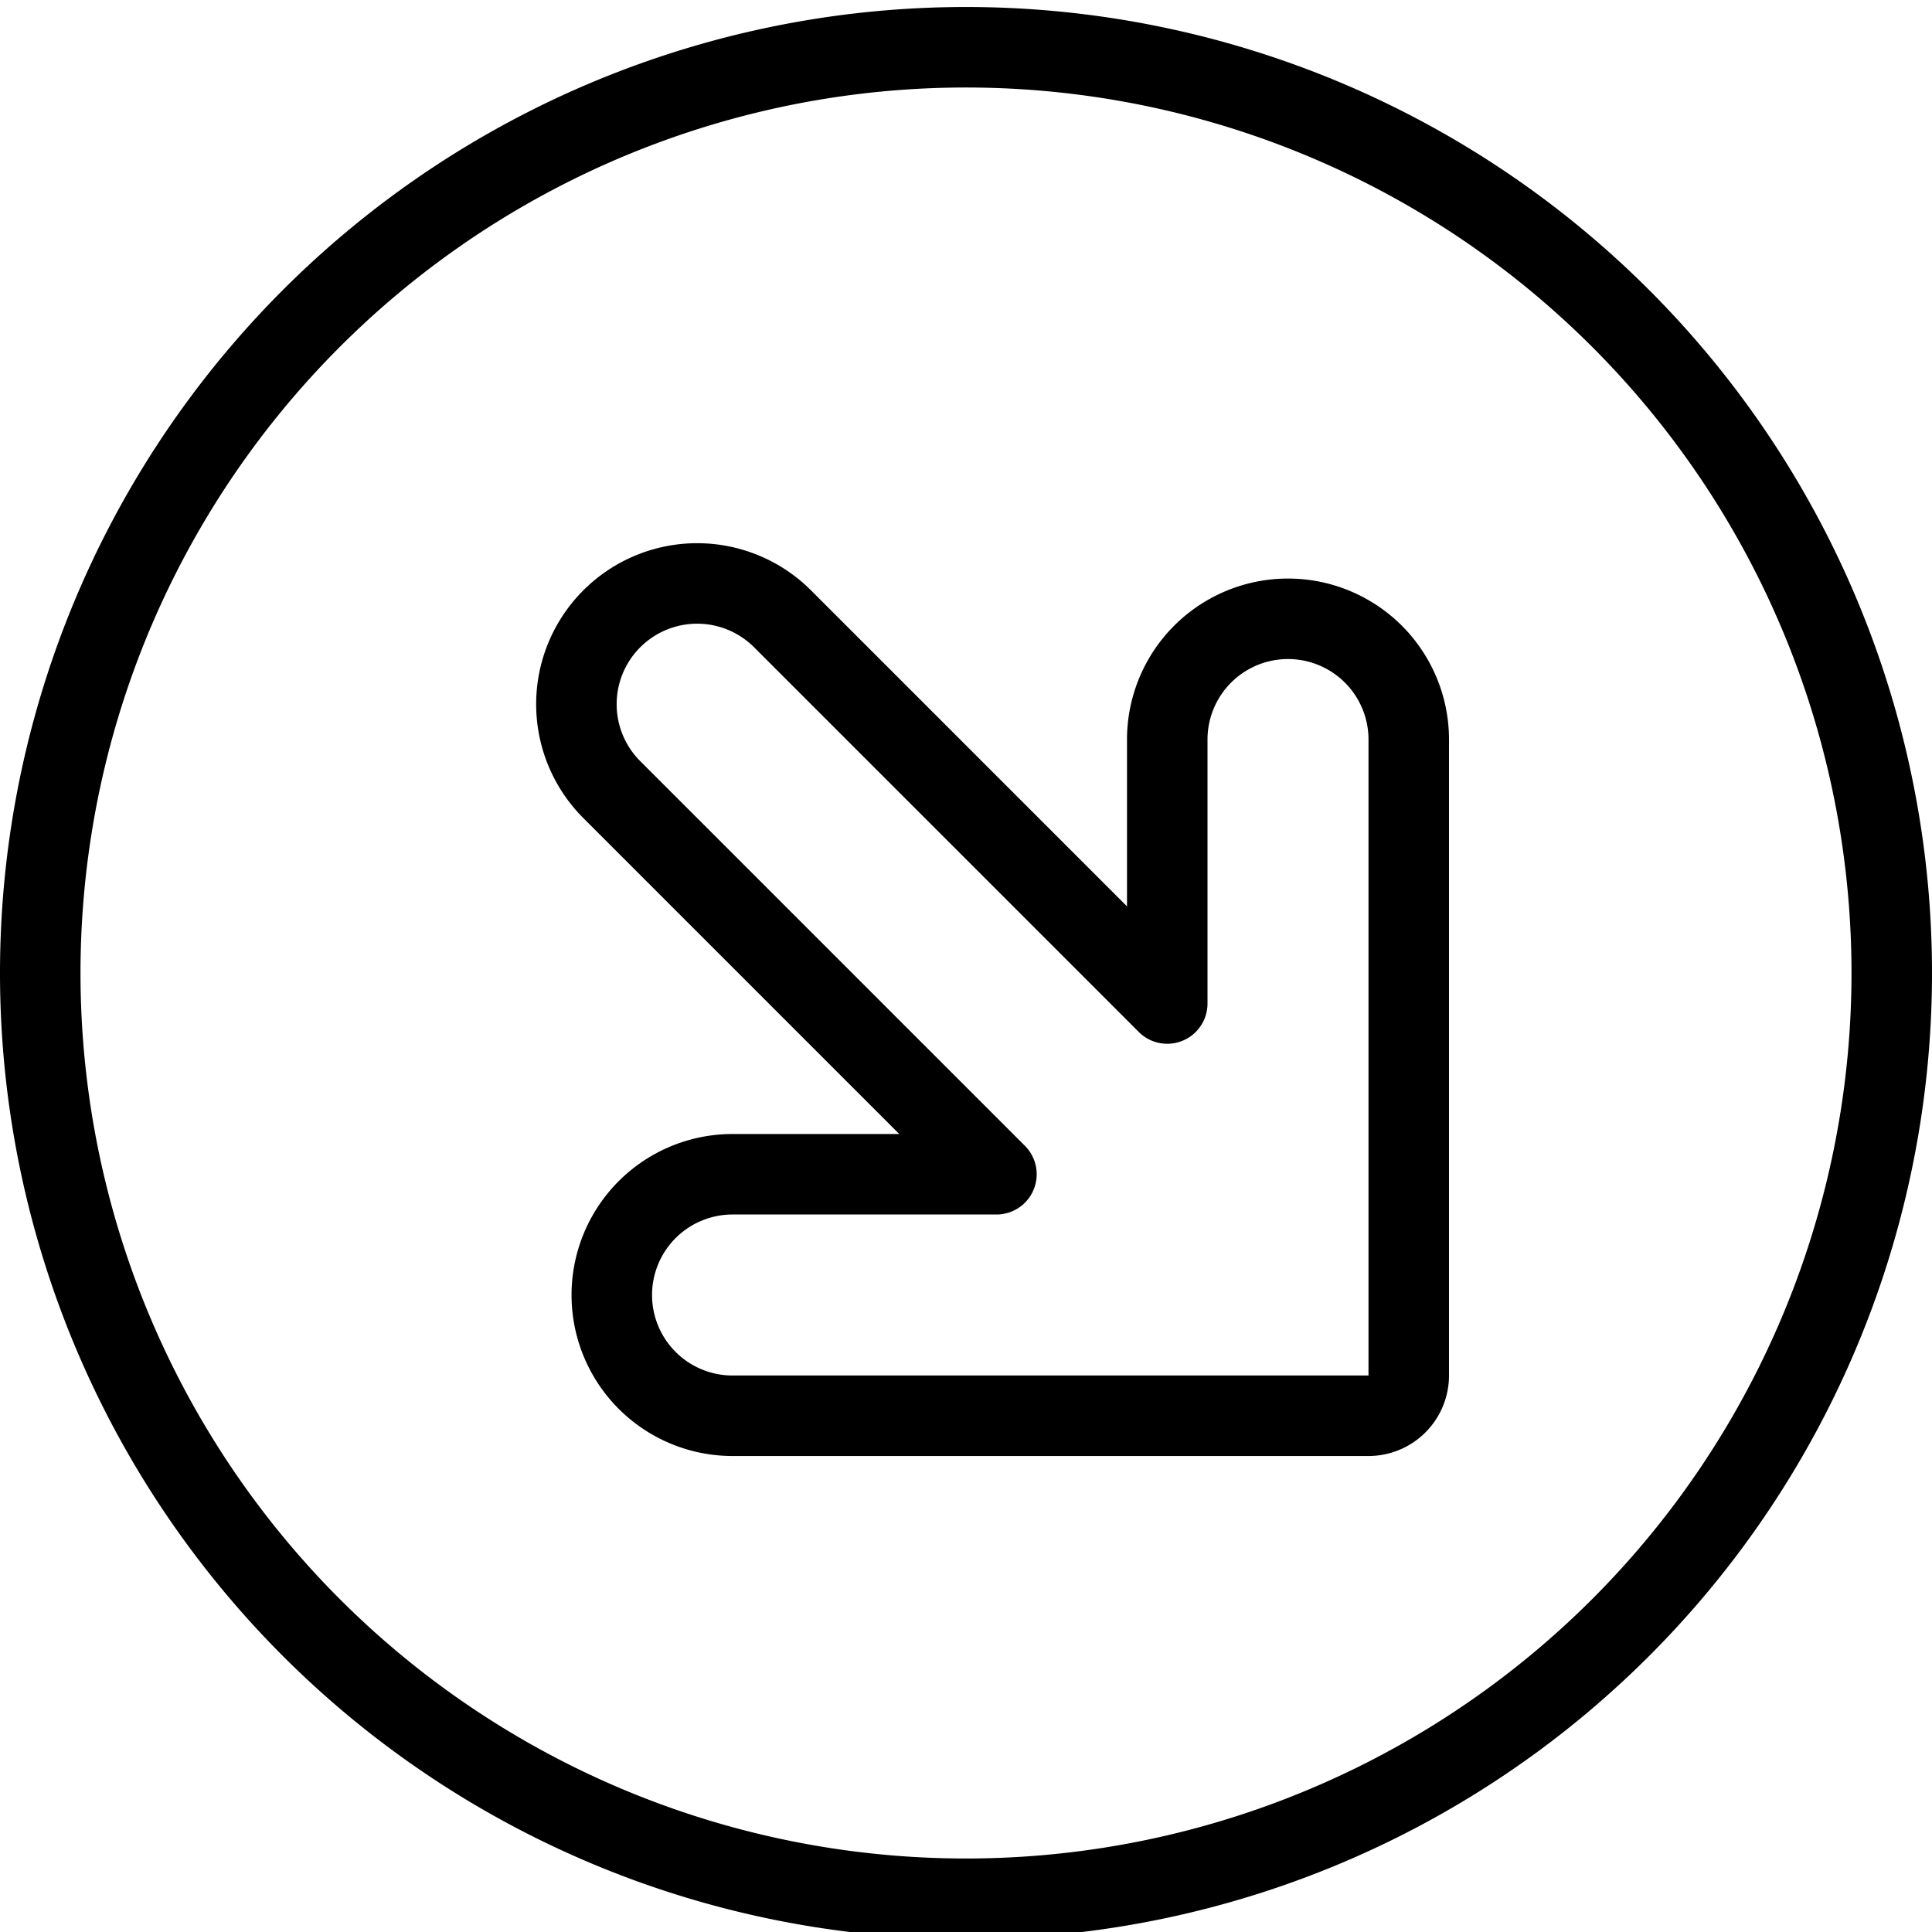 <svg xmlns="http://www.w3.org/2000/svg" viewBox="0 0 24 24" stroke="black"><path d="M.5 12.087a11.5 11.5 0 1 0 23 0 11.5 11.5 0 1 0-23 0Z" fill="none" stroke-linecap="round" stroke-linejoin="round"/><path d="M7.6 7.687a1.5 1.5 0 0 1 2.121 0l4.779 4.779V9.187a1.5 1.5 0 0 1 3 0v7.9a.5.5 0 0 1-.5.5H9.1a1.5 1.5 0 0 1 0-3h3.278L7.6 9.809a1.5 1.5 0 0 1 0-2.122Z" fill="none" stroke-linecap="round" stroke-linejoin="round"/></svg>